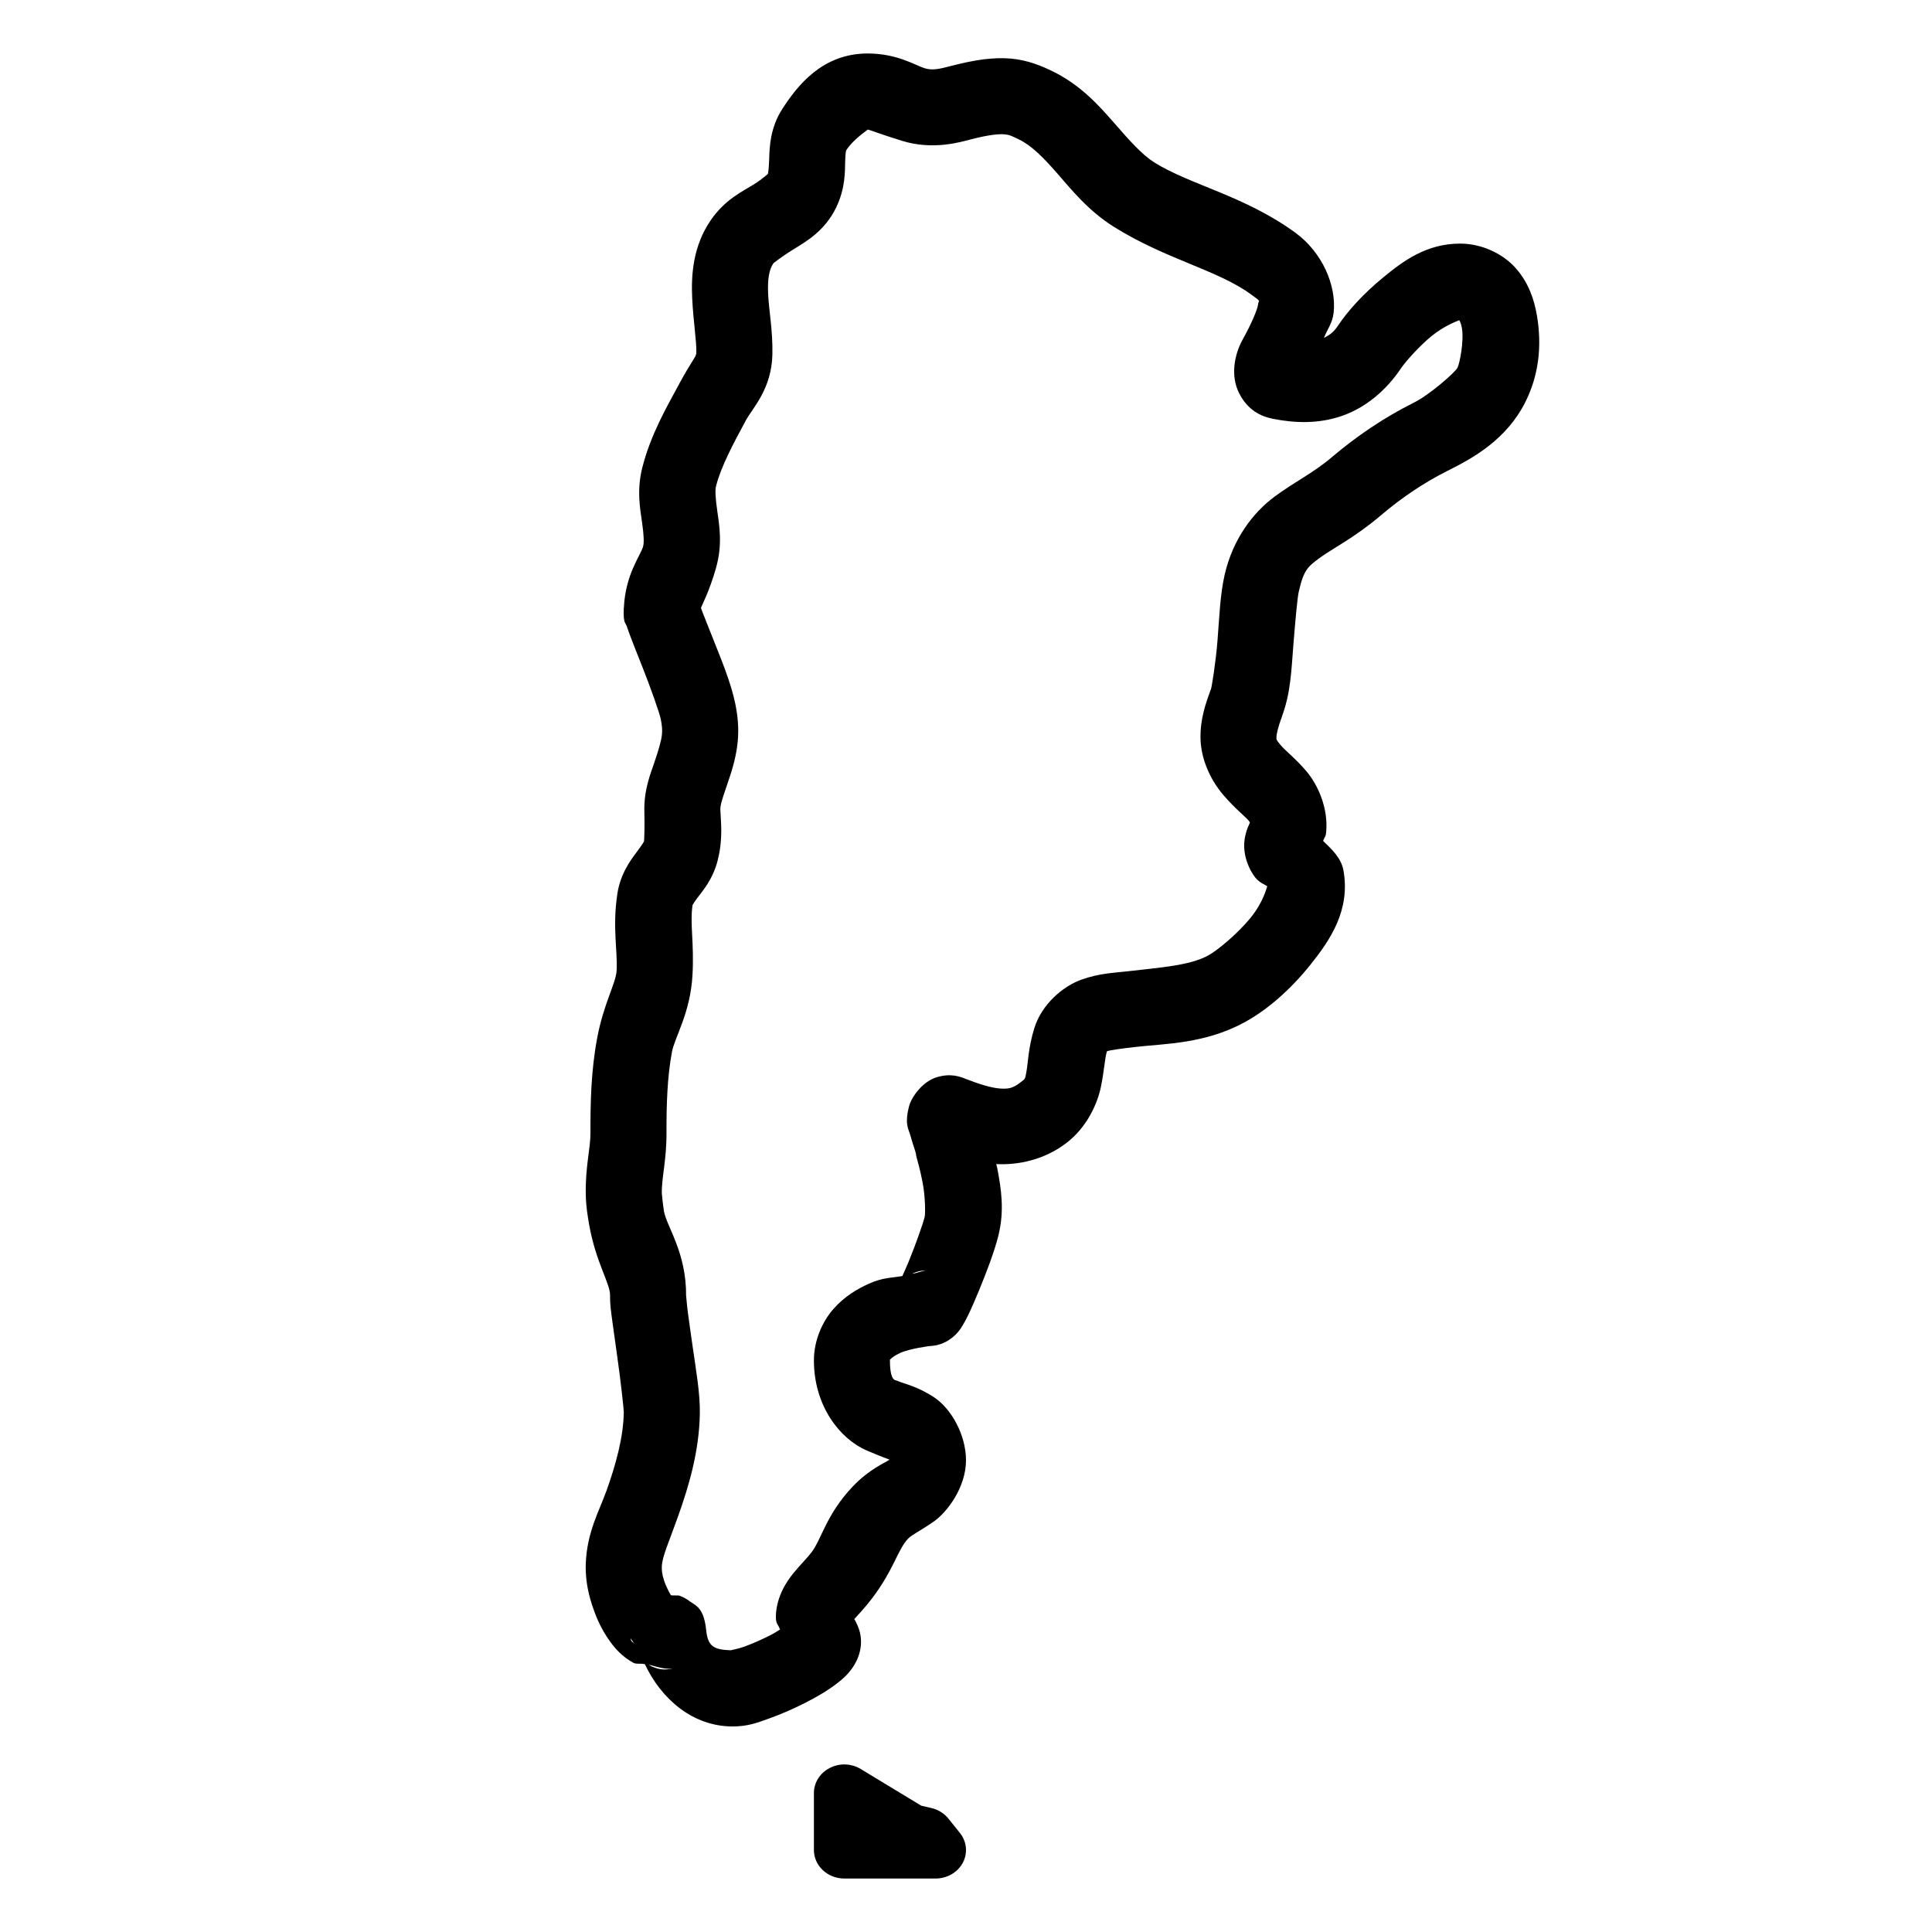 <?xml version="1.0" encoding="UTF-8"?>
<!-- Uploaded to: SVG Repo, www.svgrepo.com, Generator: SVG Repo Mixer Tools -->
<svg fill="#000000" width="800px" height="800px" version="1.1" viewBox="144 144 512 512" xmlns="http://www.w3.org/2000/svg">
 <path d="m373.94 158.17c-12.105 0.02-18.656 8.609-22.594 14.66-3.269 5.035-3.41 10.223-3.5 13.203-0.094 2.984-0.309 3.992-0.375 4.133 0.148-0.309-0.926 0.988-3.879 2.816-2.949 1.824-7.484 3.922-11.215 9.348-4.766 6.922-5.231 14.605-4.941 20.684s1.172 11.25 1.102 14.484c-0.023 1.074-1.25 2.141-4.523 8.188v0.02c-3.367 6.223-7.551 13.426-9.781 22.141-1.551 6.043-0.582 11.098-0.082 14.602 0.5 3.504 0.555 5.41 0.258 6.438-0.688 2.387-4.68 7.328-5.078 16.195h-0.02v0.02c-0.184 4.234 0.488 3.91 0.809 4.898 0.316 0.988 0.684 1.969 1.102 3.07 0.836 2.207 1.895 4.856 2.992 7.617 2.188 5.527 4.527 12.109 4.898 13.895v0.02c0.355 1.695 0.414 2.945 0.316 3.957v0.02c-0.168 1.723-0.875 4.129-2.008 7.438v0.02c-1.027 3.012-2.844 7.371-2.656 13.207 0.098 3.434-0.027 7.496-0.102 7.773 0.016-0.059-0.336 0.66-1.906 2.754-1.582 2.102-4.359 5.773-5.156 11.121-1.348 8.996 0.109 14.938-0.199 20.406-0.18 3.254-3.469 8.758-5.156 17.852-1.629 8.703-1.789 17.152-1.77 25.012v0.039c0.023 4.184-1.387 8.902-1.238 16.434v0.02 0.02c0.059 3.062 0.52 5.727 0.883 7.812v0.039c1.828 10.195 5.582 15.516 5.551 18.777-0.023 2.644 0.289 4.426 0.648 7.184 0.363 2.754 0.82 5.961 1.281 9.188 0.922 6.457 1.723 13.945 1.711 14.562-0.102 6.527-2.012 13.637-4.664 21.059h-0.02c-1.828 5.125-5.055 10.727-5.391 18.992-0.141 3.469 0.398 7.176 1.613 10.863v0.02c0.812 2.461 2.078 6.086 4.859 9.898 1.391 1.91 3.207 3.977 6.141 5.59 0.805 0.445 2.07 0.078 3.051 0.375 4.387 9.312 12.715 16.434 23.105 16.492 4.234 0.02 6.688-0.992 9.82-2.106 3.129-1.117 6.383-2.535 9.484-4.113 3.102-1.578 5.965-3.223 8.562-5.234 1.297-1.008 2.555-2.031 3.934-3.938s3.707-6.359 1.398-11.492c-0.48-1.066-0.68-1.422-0.809-1.574 0.992-1.125 2.742-2.875 4.863-5.688 5.644-7.519 6.664-12.75 9.367-15.59 1.043-1.094 2.961-1.914 6.691-4.465 3.727-2.551 8.68-9.215 8.68-16.336 0-6.816-3.969-13.711-8.426-16.668-4.457-2.957-7.953-3.586-9.957-4.449v-0.02c-0.258-0.109-1.77 0.305-1.77-5.312 0-0.41-0.137-0.023 0.137-0.336 0.27-0.309 1.184-1.035 2.559-1.652 2.746-1.23 7.731-1.789 7.379-1.789 0.008 0 1.648-0.117 2.324-0.277 0.672-0.156 1.25-0.363 1.73-0.57 0.957-0.414 1.582-0.84 2.066-1.199 0.969-0.723 1.414-1.219 1.77-1.633 0.711-0.832 0.988-1.34 1.281-1.812 0.582-0.949 1-1.758 1.457-2.695 0.91-1.875 1.879-4.113 2.891-6.574 2.019-4.914 4.047-10.199 5.137-14.523v-0.02c1.703-6.762 0.68-12.645-0.215-17.496-0.109-0.59-0.223-0.926-0.336-1.477 5.863 0.32 12.719-1.156 18.461-5.488 5.562-4.203 8.375-10.527 9.289-15.078 0.898-4.473 0.988-7.344 1.574-9.328h0.02c0.906-0.324 3.699-0.691 7.34-1.121 7.922-0.918 18.641-0.793 29.246-6.633 5.996-3.301 12.035-8.582 17.316-15.172 5.281-6.586 10.598-14.453 8.777-24.914-0.605-3.481-3.25-5.781-5.41-7.914 0.41-1.141 0.699-0.965 0.824-2.457v-0.02c0.547-6.426-2.332-12.555-5.254-15.98-2.918-3.43-5.363-5.234-6.691-6.769-1.449-1.68-1.227-1.672-1.238-2.305-0.012-0.633 0.363-2.492 1.516-5.609l-0.02 0.02c2.281-6.133 2.449-12.117 2.953-18.438 0.5-6.324 1.082-12.828 1.453-14.465 1.324-5.797 2.371-6.606 5.531-8.957 3.16-2.348 9.219-5.328 16.195-11.258 5.527-4.691 11.445-8.707 17.812-11.887 6.824-3.398 15.59-8.305 20.566-18.262v-0.02c3.402-6.809 4.434-14.566 3.008-22.867-0.711-4.152-2.164-8.551-5.527-12.418-3.363-3.867-9.062-6.594-14.781-6.594-8.977 0-15.109 4.606-20.406 8.953-5.301 4.352-9.352 8.832-12.008 12.812-1.438 2.156-2.547 2.527-3.719 3.246 0.875-2.301 2.269-3.883 2.578-6.711 0.781-7.148-2.981-15.957-10.133-21.176-13.449-9.805-27.809-12.656-37.336-18.598-3.277-2.043-6.559-5.758-10.605-10.391-4.043-4.625-8.977-10.23-16.609-13.895-2.562-1.234-6.285-2.871-10.844-3.266-4.562-0.395-9.43 0.281-15.707 1.91-3.363 0.875-5.082 1.281-7.203 0.629-2.32-0.711-7.207-3.894-15.035-3.894zm0.02 20.152c0.273 0 3.754 1.363 9.113 3.008 8.176 2.516 15.359 0.348 18.203-0.391 5.059-1.316 7.652-1.449 8.895-1.34 1.246 0.109 1.676 0.297 3.84 1.34l0.02 0.02c3.254 1.555 6.344 4.633 10.152 8.992 3.812 4.359 8.219 9.926 15.117 14.23 13.688 8.531 27.391 11.395 36.133 17.77 3 2.188 2.109 1.418 1.965 2.715-0.141 1.297-1.664 4.969-4.113 9.387-2.188 3.961-3.219 9.547-0.922 14.113 2.297 4.562 5.777 6.188 9.012 6.828 5.762 1.148 12.027 1.363 18.184-0.75 6.16-2.113 11.703-6.609 15.785-12.73 0.879-1.32 4.41-5.473 8.027-8.445 3.492-2.863 7.176-4.113 7.344-4.211 0.152 0.277 0.477 0.754 0.707 2.106 0.574 3.34-0.551 9.234-1.16 10.453v0.02c-0.629 1.258-7.441 7.211-11.535 9.25-7.961 3.973-15.238 8.918-21.863 14.543-4.981 4.231-9.695 6.375-15.172 10.449-5.481 4.074-10.945 11.012-13.148 20.645-1.219 5.344-1.402 11.285-1.887 17.359-0.484 6.07-1.535 12.418-1.754 13.008h-0.02v0.02c-1.387 3.746-2.836 7.863-2.734 13.008 0.102 5.144 2.383 10.73 6.141 15.074 3.047 3.523 5.688 5.59 6.594 6.652 0.523 0.617 0.305 0.66 0.293 0.707-0.602 1.184-1.508 3.574-1.457 6.16 0.055 2.613 0.906 4.856 1.852 6.594l0.02 0.02c1.543 2.824 2.746 2.996 4.25 3.938-0.184 0.398-0.961 4.035-4.289 8.188-3.598 4.484-8.992 8.852-11.316 10.133-4.914 2.707-12.555 3.195-21.844 4.269h-0.02c-3.047 0.359-7.07 0.465-11.848 2.188-4.777 1.719-10.441 6.453-12.418 12.832-1.645 5.312-1.676 9.449-2.086 11.492-0.41 2.043-0.152 1.805-1.676 2.949-2.012 1.523-3.094 1.703-5.312 1.555-2.215-0.145-5.422-1.098-9.113-2.555-1.59-0.629-4.016-1.559-7.734-0.414-3.715 1.145-6.625 5.207-7.262 7.637-1.27 4.856-0.105 6.129 0.316 7.691s0.863 2.844 1.16 3.762c0.297 0.918 0.309 1.93 0.199 0.137 0.027 0.254 0.156 1.332 0.195 1.516 0.043 0.207 0.078 0.289 0.098 0.375 0.043 0.164 0.055 0.246 0.078 0.332 0.047 0.172 0.09 0.328 0.141 0.512 0.102 0.371 0.234 0.871 0.391 1.477 0.312 1.211 0.711 2.859 1.043 4.664 0.668 3.609 0.719 8.047 0.492 8.934-0.469 1.871-2.434 7.438-4.231 11.809-0.633 1.543-1.148 2.668-1.672 3.82-2.844 0.496-5.211 0.391-8.816 2.008-3.195 1.43-6.609 3.457-9.527 6.809-2.914 3.348-5.094 8.301-5.094 13.559 0 12.02 6.894 20.801 13.953 23.832 3.559 1.535 5.488 2.203 6.098 2.461-1.328 0.867-5.508 2.637-9.719 7.066-6.973 7.32-8.328 13.969-10.883 17.375-1.258 1.664-2.816 3.141-4.766 5.492-1.945 2.352-4.613 6.379-4.762 11.492-0.066 2.289 0.695 2.207 1.082 3.582-0.898 0.539-1.41 0.934-2.519 1.496-2.348 1.195-4.992 2.352-7.121 3.109-1.59 0.566-3.184 0.801-3.328 0.887-4.793-0.094-6.184-1.223-6.594-5.434l-0.02-0.078v-0.059c-0.648-5.863-2.867-6.316-4.328-7.398-0.73-0.543-1.473-1.023-2.676-1.477-0.441-0.168-1.684 0.016-2.324-0.141-0.547-0.895-1.391-2.633-1.809-3.894v-0.02c-0.531-1.621-0.633-2.68-0.59-3.719 0.105-2.598 1.848-6.367 4.231-13.051 2.949-8.254 5.684-17.43 5.844-27.512 0.082-5.285-0.977-11.203-1.91-17.73-0.465-3.266-0.926-6.449-1.258-8.977-0.332-2.523-0.469-4.906-0.473-4.348v-0.02c0.109-11.512-5.117-18.359-5.863-22.457v-0.039c-0.219-1.266-0.566-4.418-0.57-4.703v-0.039c-0.086-4.113 1.27-8.676 1.238-16.117v-0.039c-0.02-7.496 0.211-14.703 1.438-21.254v-0.02c0.73-3.949 4.887-10.32 5.449-20.391 0.48-8.594-0.727-13.57 0.02-18.559-0.012 0.09 0.004-0.211 1.34-1.984 1.336-1.777 4.016-4.82 5.312-9.82v-0.043c1.523-5.93 0.789-10.691 0.711-13.379v-0.02c-0.039-1.141 0.402-2.586 1.594-6.062 1.16-3.398 2.551-7.269 3.012-12.027v-0.02c0.336-3.465 0.016-6.824-0.652-10.016v-0.02c-1.16-5.586-3.66-11.562-5.902-17.219-1.121-2.832-2.18-5.441-2.894-7.32-0.137-0.367-0.184-0.508-0.293-0.809 0.316-0.961 2.133-4.133 4.012-10.648h-0.02c1.762-6.078 0.871-11.266 0.355-14.875s-0.629-5.672-0.355-6.754c1.336-5.207 4.504-11.141 7.973-17.551 1.66-3.066 6.769-8.176 6.965-17.359 0.133-6.258-0.918-11.633-1.121-15.883-0.203-4.246 0.285-6.66 1.418-8.305-0.055 0.078 1.883-1.559 5.215-3.621s8.332-4.812 11.414-11.18v-0.02c2.492-5.152 2.285-9.734 2.363-12.277 0.078-2.547 0.273-2.812 0.273-2.816 2.066-3.172 5.949-5.5 5.707-5.508zm15.961 302.29c-1.102 0-2.922 0.816-4.172 0.941 0.094-0.043 0.117-0.074 0.215-0.117 0.465-0.199 1.02-0.414 1.676-0.57 0.656-0.152 2.289-0.254 2.281-0.254zm-78.859 97.238c0.074 0.746 0.848 1.125 0.984 1.848-0.301-0.824-0.801-0.25-0.961-1.711zm4.844 7.301c2.356 0.551 4.625 1.52 7.043 0.867l-0.078 0.02c-3.269 0.852-4.84 0.098-5.883-0.297-0.512-0.191-0.738-0.398-1.082-0.59zm52.152 26.449c-1.426-0.051-2.859 0.262-4.152 0.926-2.602 1.32-4.211 3.871-4.211 6.633v15.113c0 4.172 3.613 7.559 8.066 7.559h24.168c3.055 0 5.852-1.605 7.223-4.172 1.359-2.562 1.066-5.625-0.77-7.914l-3.027-3.777c-1.109-1.391-2.695-2.391-4.488-2.812l-2.734-0.633-16-9.699c-1.246-0.758-2.652-1.172-4.074-1.223z"/>
</svg>